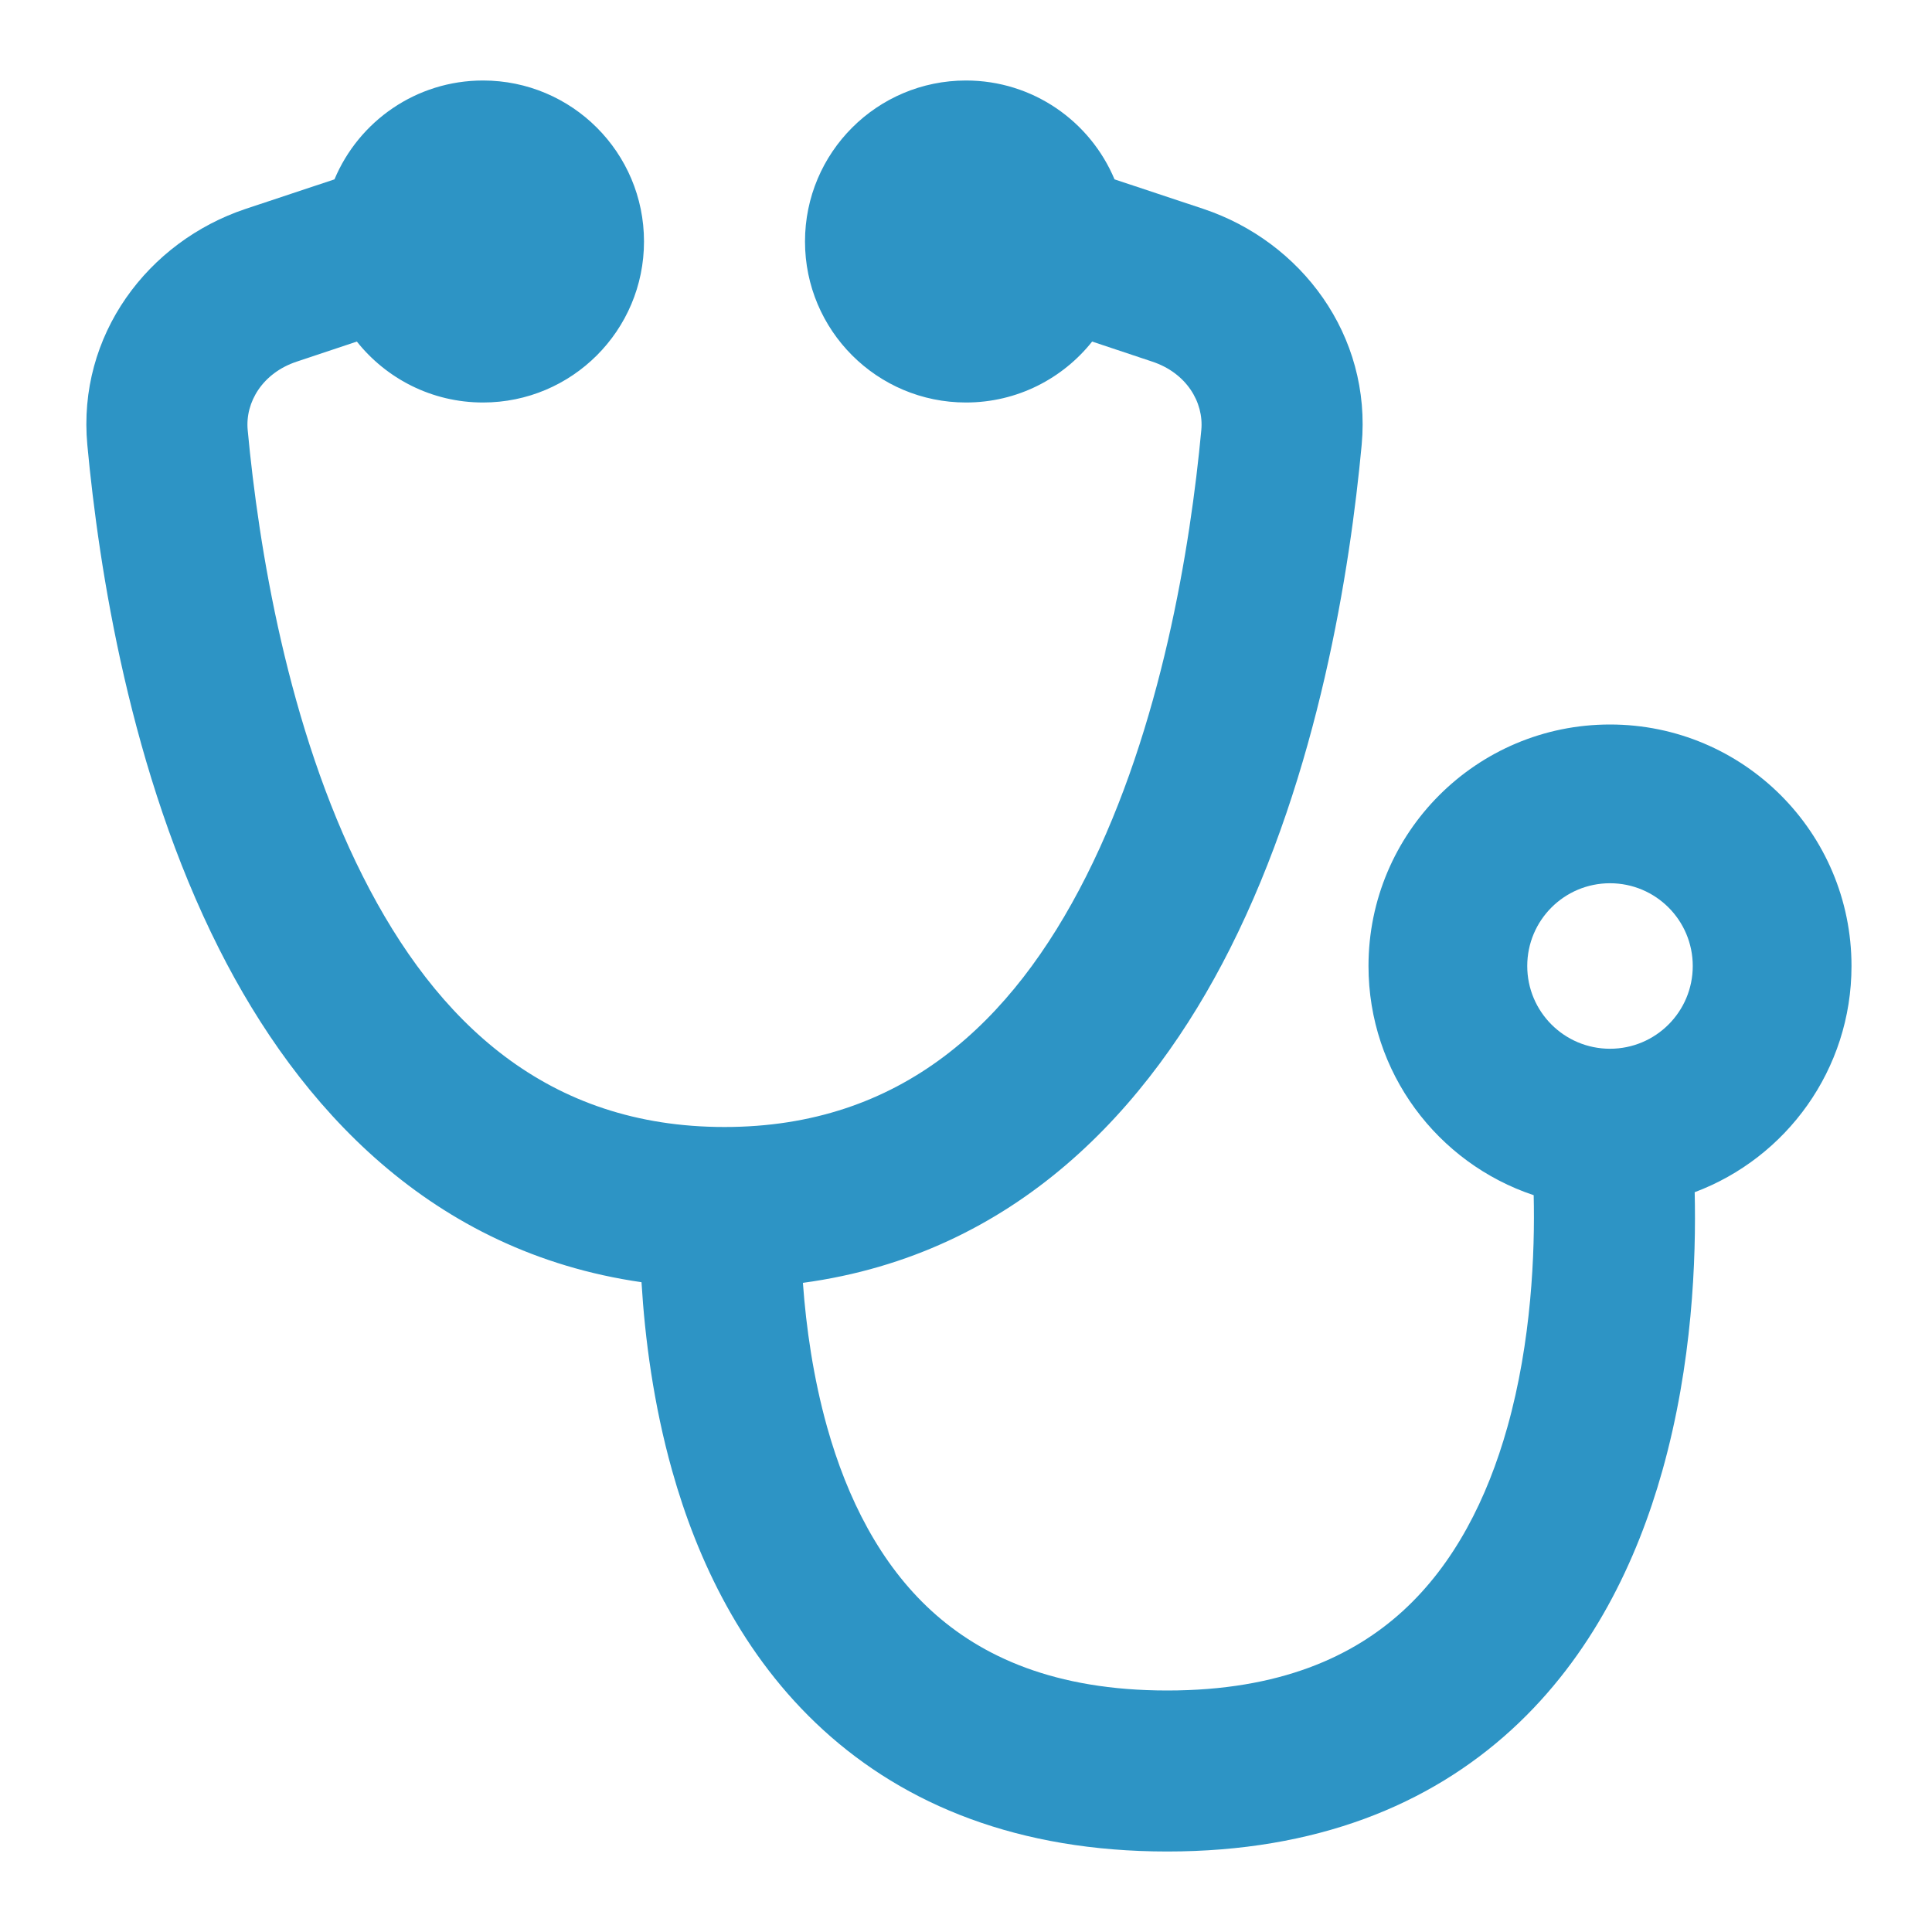 <!DOCTYPE svg PUBLIC "-//W3C//DTD SVG 1.1//EN" "http://www.w3.org/Graphics/SVG/1.1/DTD/svg11.dtd">
<!-- Uploaded to: SVG Repo, www.svgrepo.com, Transformed by: SVG Repo Mixer Tools -->
<svg width="800px" height="800px" viewBox="0 0 24 24" fill="none" xmlns="http://www.w3.org/2000/svg">
<g id="SVGRepo_bgCarrier" stroke-width="0"/>
<g id="SVGRepo_tracerCarrier" stroke-linecap="round" stroke-linejoin="round"/>
<g id="SVGRepo_iconCarrier"> <path fill-rule="evenodd" clip-rule="evenodd" d="M8 3C8 4.105 7.105 5 6 5C5.365 5 4.8 4.704 4.433 4.243L3.684 4.493C3.264 4.633 3.044 4.994 3.077 5.343C3.212 6.791 3.573 9.034 4.507 10.885C5.426 12.708 6.805 14 9 14C11.194 14 12.574 12.708 13.493 10.885C14.427 9.034 14.788 6.791 14.923 5.343C14.956 4.994 14.736 4.633 14.316 4.493L13.567 4.243C13.2 4.704 12.635 5 12 5C10.895 5 10 4.105 10 3C10 1.895 10.895 1 12 1C12.831 1 13.543 1.507 13.845 2.228L14.949 2.595C16.162 3 17.042 4.163 16.915 5.528C16.772 7.06 16.382 9.6 15.279 11.786C14.28 13.767 12.62 15.577 9.974 15.936C10.014 16.492 10.103 17.115 10.275 17.729C10.525 18.619 10.935 19.429 11.573 20.012C12.191 20.576 13.099 21 14.5 21C15.901 21 16.809 20.576 17.427 20.012C18.065 19.429 18.475 18.619 18.725 17.729C19.025 16.663 19.069 15.556 19.052 14.847C17.86 14.45 17 13.326 17 12C17 10.343 18.343 9 20 9C21.657 9 23 10.343 23 12C23 13.287 22.19 14.384 21.052 14.81C21.071 15.637 21.026 16.934 20.65 18.271C20.338 19.381 19.779 20.571 18.776 21.488C17.753 22.423 16.349 23 14.5 23C12.652 23 11.247 22.423 10.224 21.488C9.221 20.571 8.662 19.381 8.35 18.271C8.117 17.442 8.011 16.623 7.969 15.928C5.356 15.551 3.713 13.753 2.721 11.786C1.618 9.6 1.228 7.06 1.085 5.528C0.958 4.163 1.838 3 3.051 2.595L4.155 2.228C4.457 1.507 5.169 1 6 1C7.105 1 8 1.895 8 3ZM20 13.028C19.432 13.028 18.972 12.568 18.972 12C18.972 11.432 19.432 10.972 20 10.972C20.568 10.972 21.028 11.432 21.028 12C21.028 12.568 20.568 13.028 20 13.028Z" fill="#2d94c5"/> </g>
</svg>